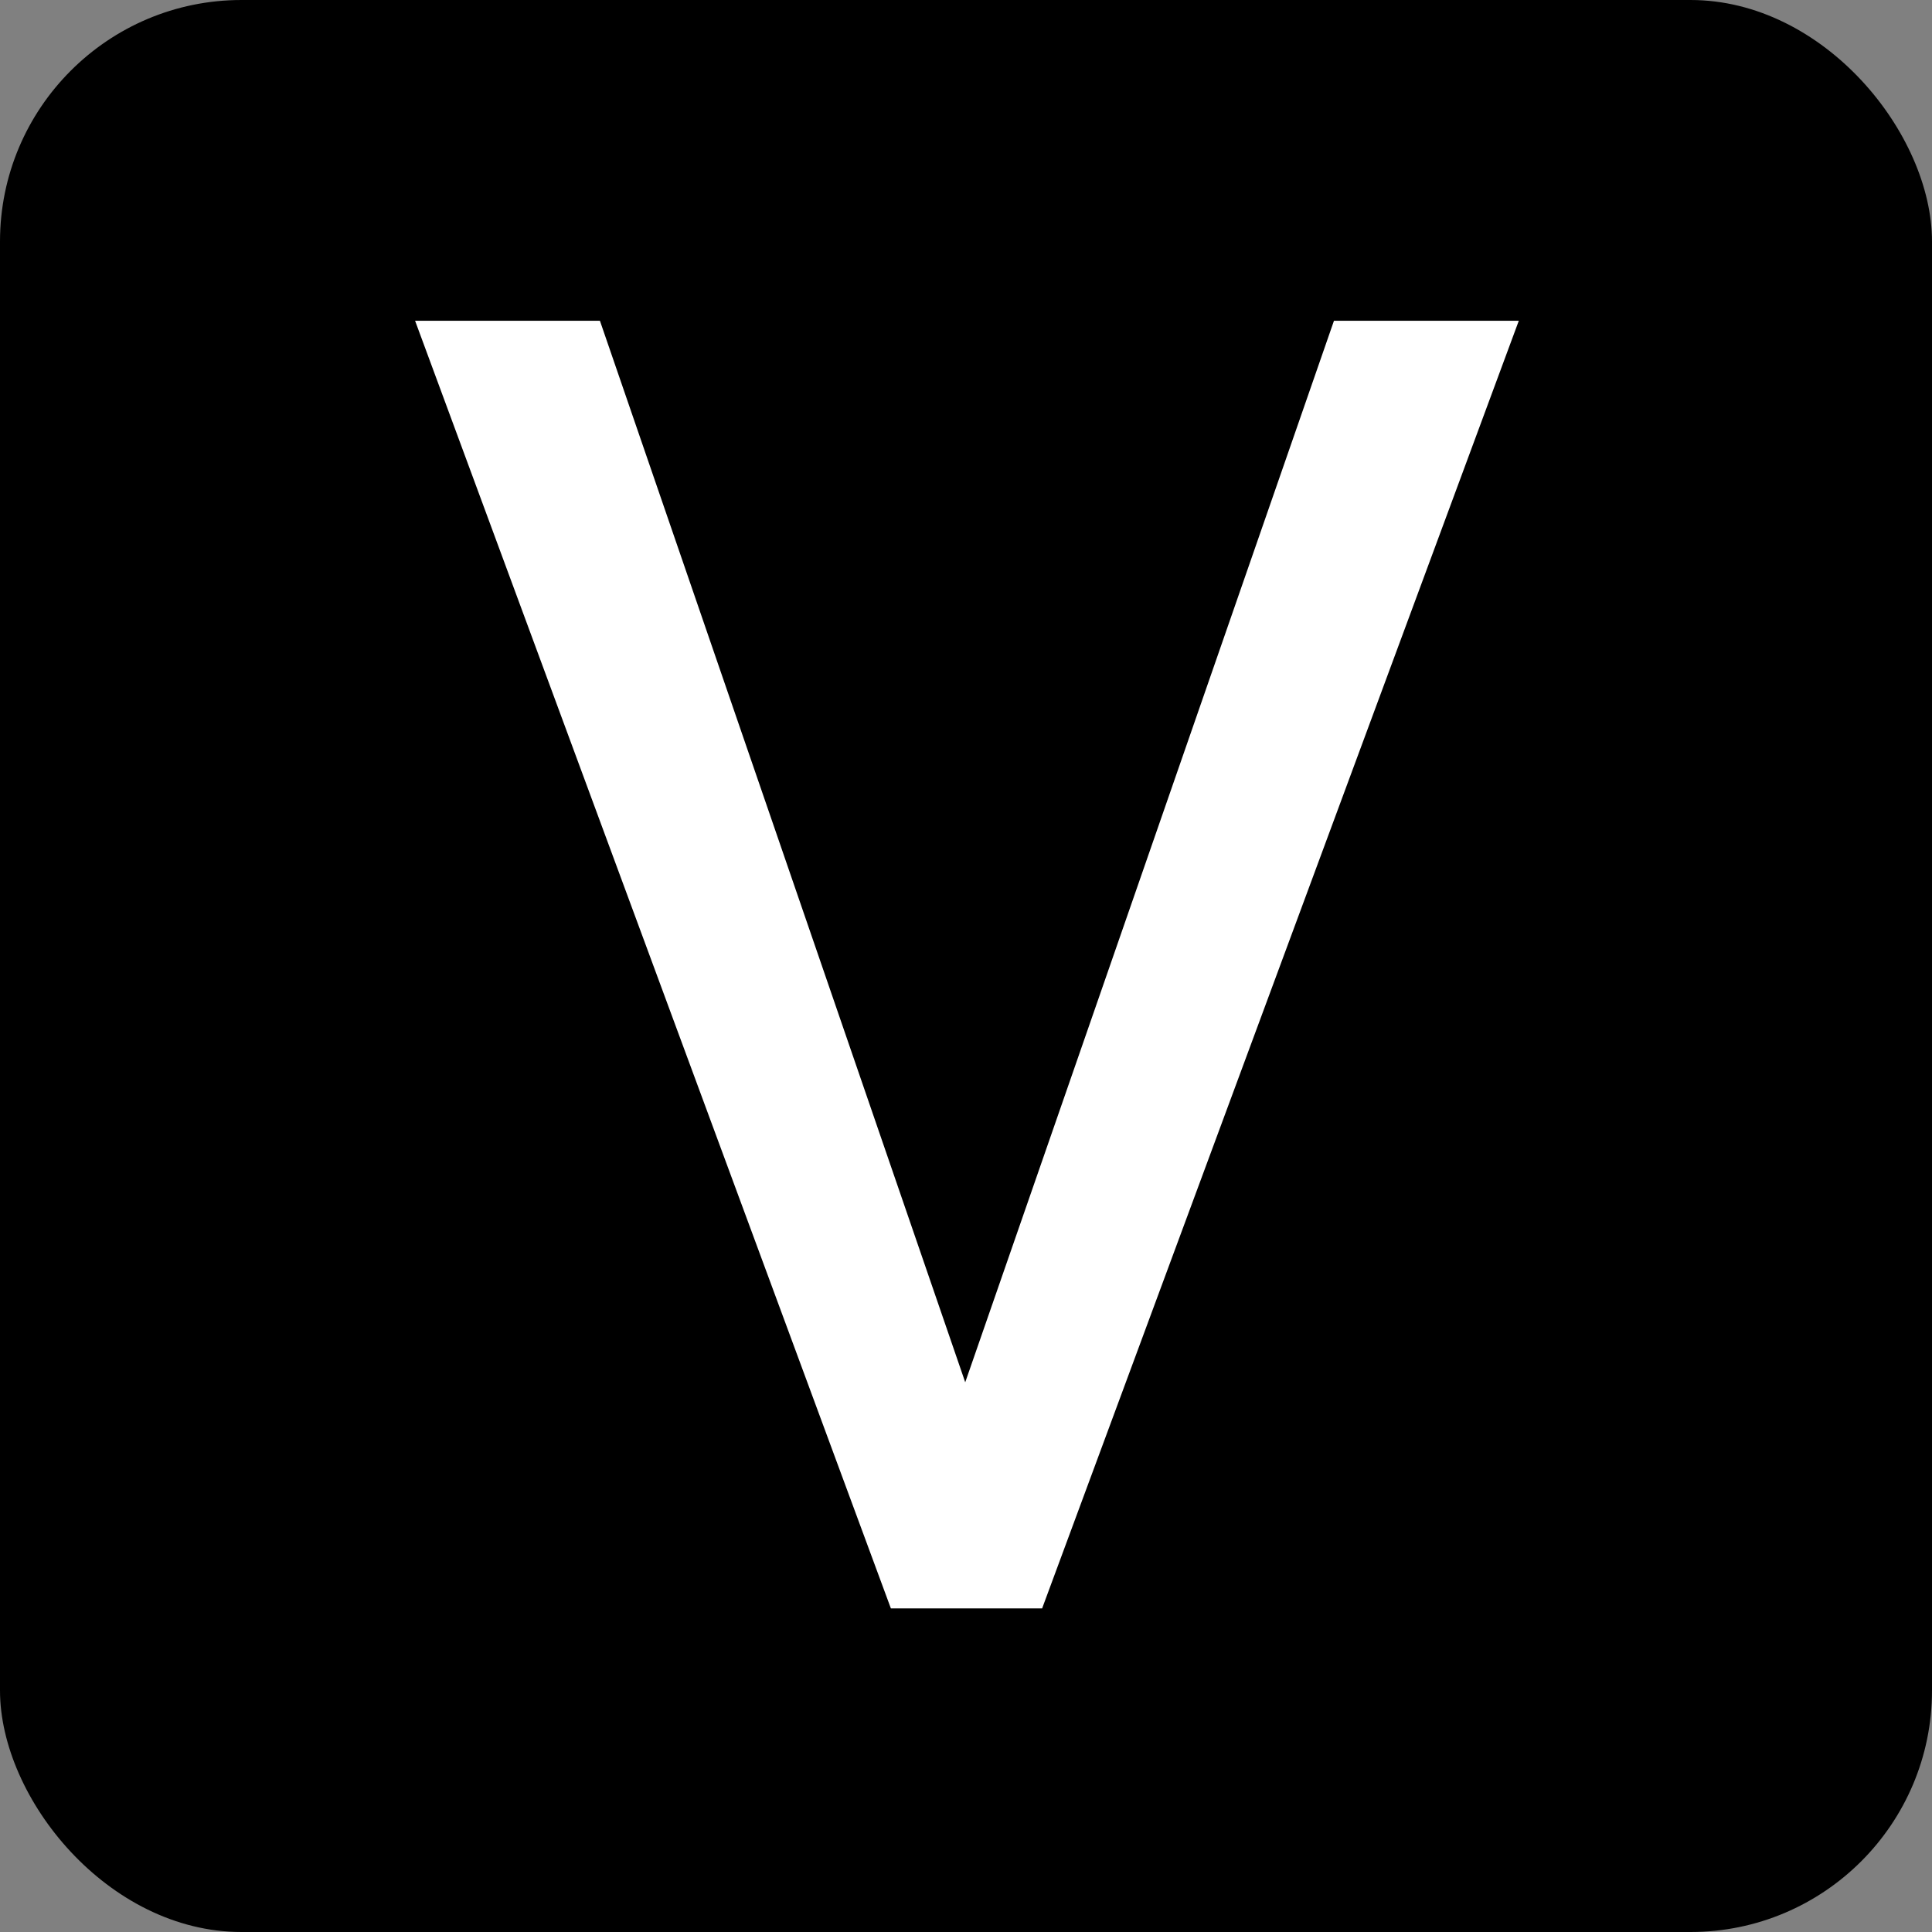 <svg width="512" height="512" viewBox="0 0 512 512" fill="none" xmlns="http://www.w3.org/2000/svg">
<rect x="0" y="0" width="512" height="512" fill="#808080" stroke="none"/>
<rect width="512" height="512" rx="64" fill="black"/>
<path d="M252.969 374.453L353.516 85H402.5L276.172 426.25H241.25L252.969 374.453ZM158.984 85L258.594 374.453L271.016 426.25H236.094L110 85H158.984Z" fill="white"/>
</svg>
